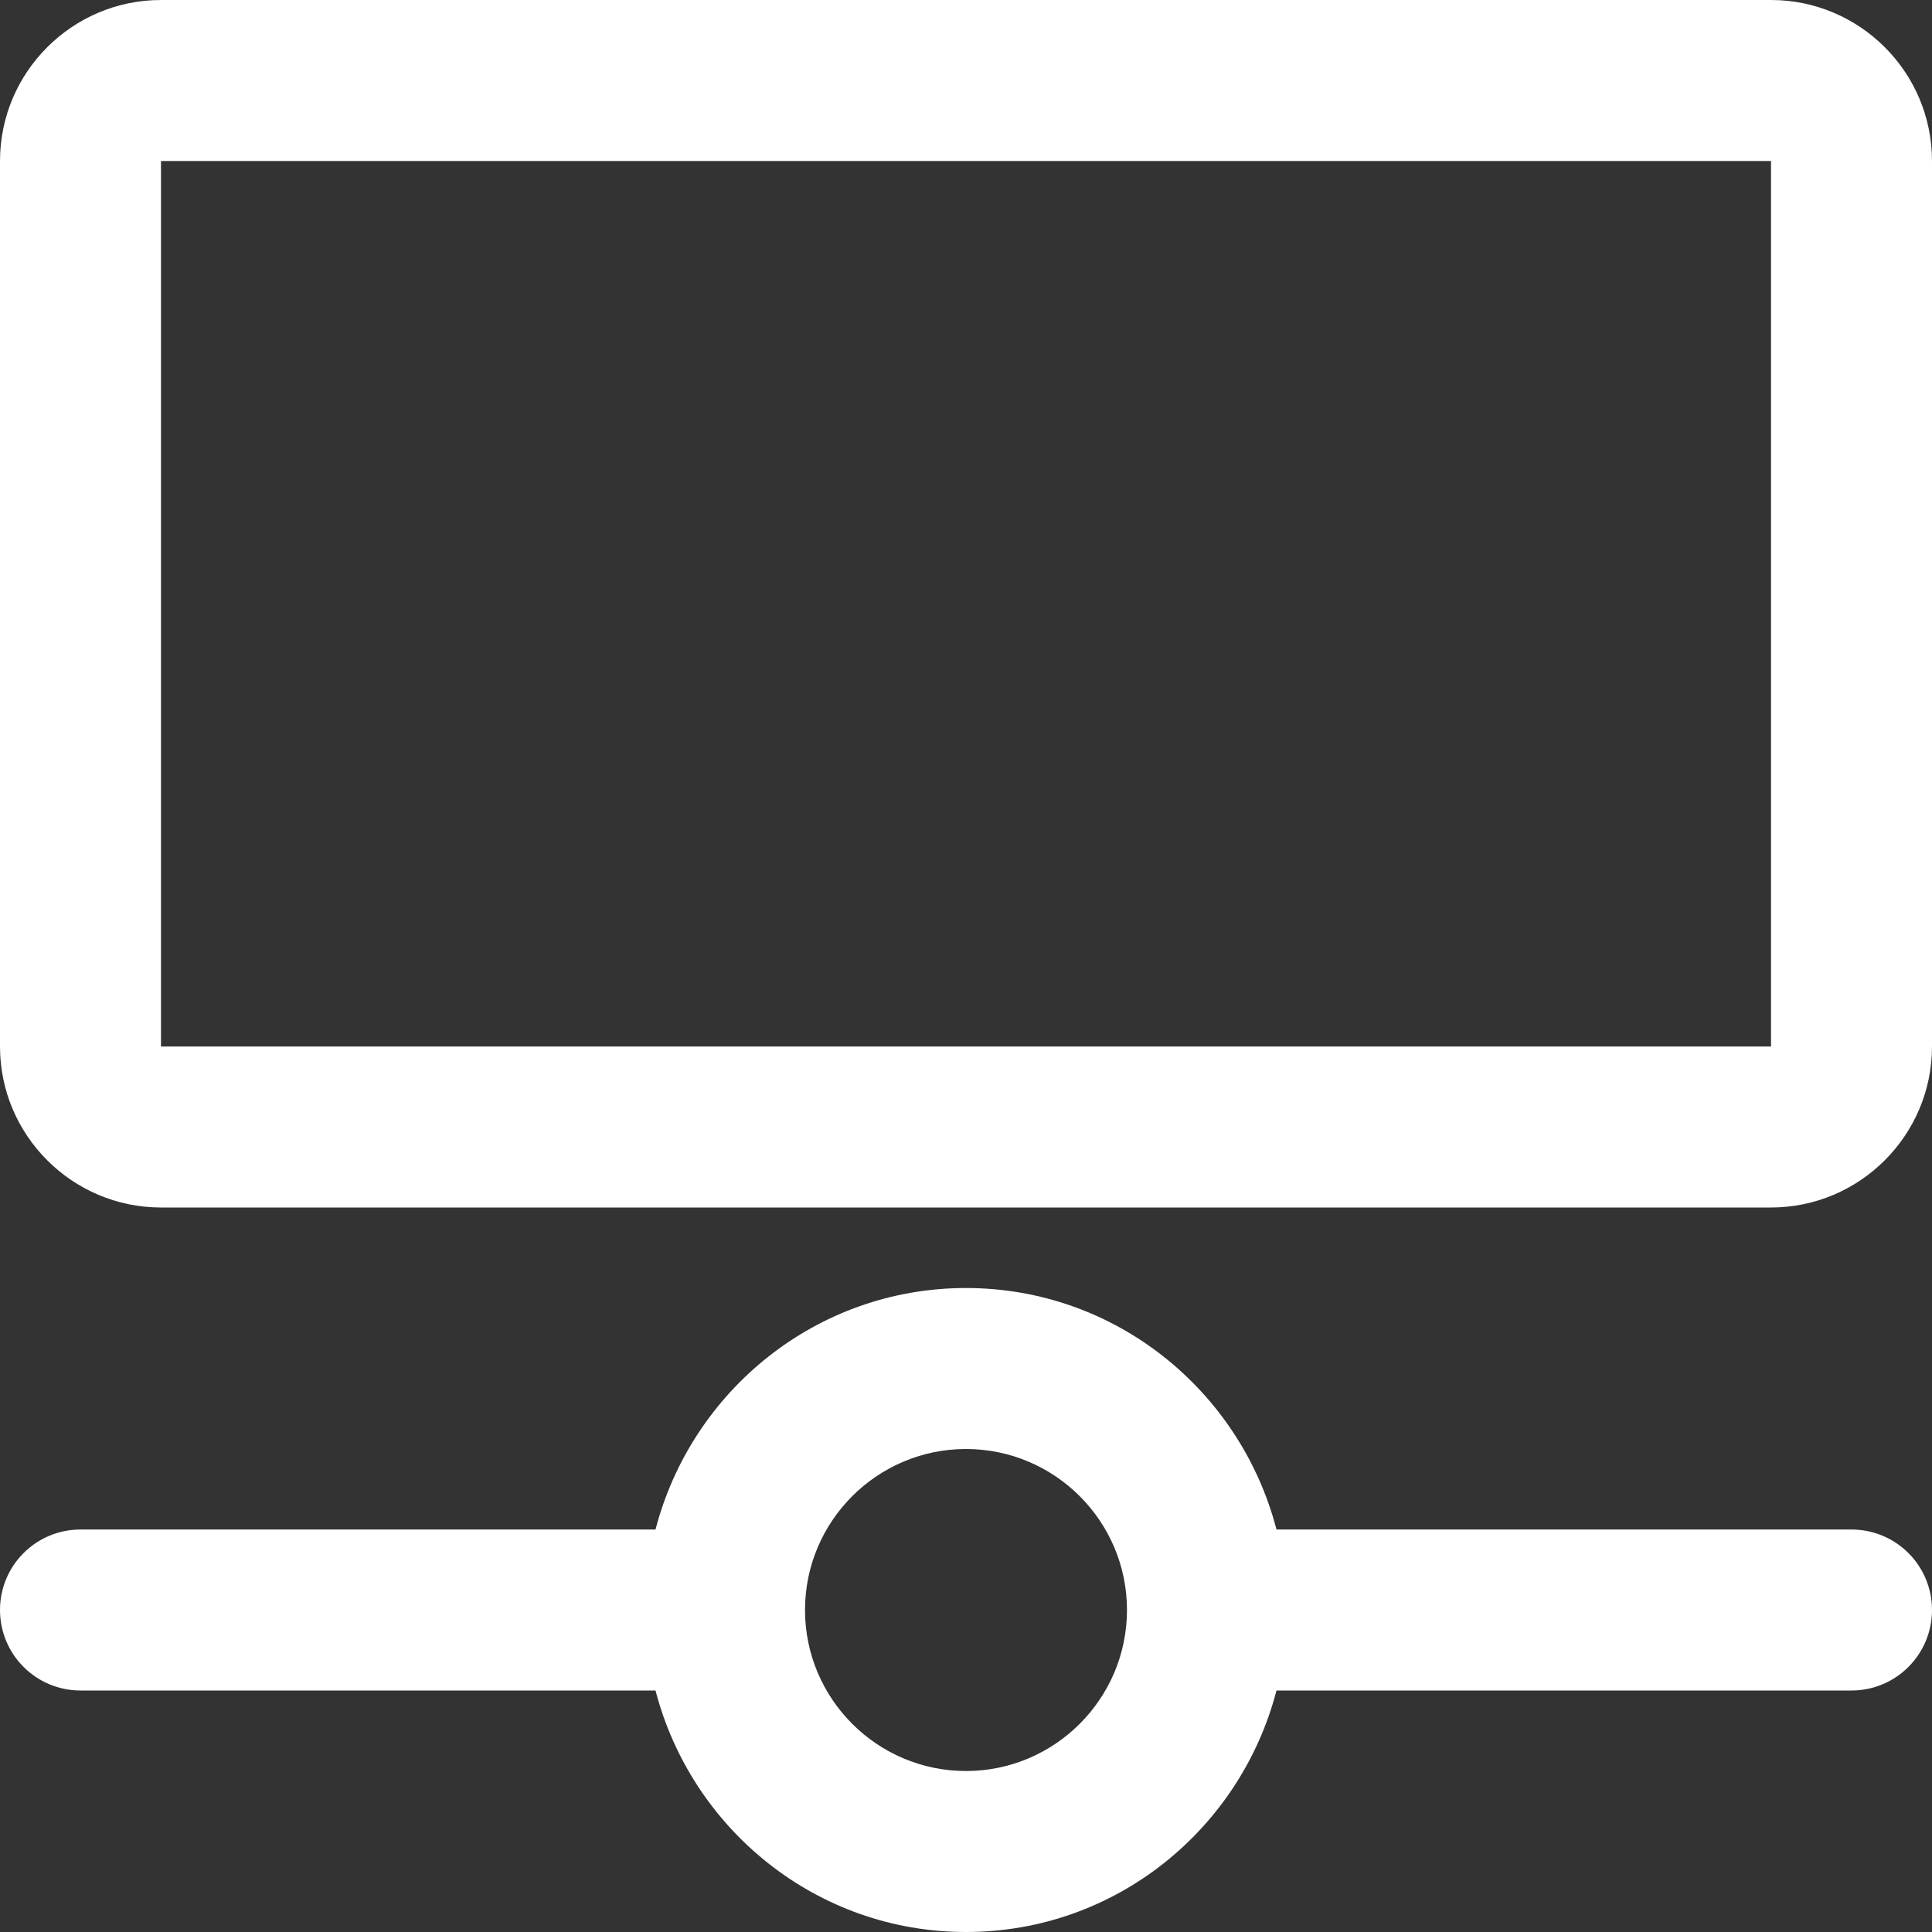 <?xml version="1.0" encoding="UTF-8" standalone="no"?>
<svg width="34px" height="34px" viewBox="0 0 34 34" version="1.1" xmlns="http://www.w3.org/2000/svg" xmlns:xlink="http://www.w3.org/1999/xlink">
    <rect x="0" y="0" width="34" height="34" fill="#333333" stroke="none"/>
    <!-- Generator: Sketch 48.2 (47327) - http://www.bohemiancoding.com/sketch -->
    <title>icon-desktop-slider</title>
    <desc>Created with Sketch.</desc>
    <defs><linearGradient xy="100%" id="gradient"><stop stop-color="#fff" offset="0%"></stop><stop stop-color="#fff" offset="100%"></stop></linearGradient></defs>
    <g id="Standard-Bank---Icon-Setup" stroke="none" stroke-width="1" fill="none" fill-rule="evenodd" transform="translate(-633, -4447)">
        <g id="Icons---Data" transform="translate(69, 4255)">
            <g id="icon-desktop-slider" transform="translate(564, 192)">
                <rect id="Rectangle" x="0" y="0" width="34" height="34"></rect>
                <path d="M32.583,26.917 L22.464,26.917 C21.831,24.48 19.634,22.667 17,22.667 C14.366,22.667 12.169,24.48 11.536,26.917 L1.417,26.917 C0.633,26.917 0,27.551 0,28.333 C0,29.115 0.633,29.75 1.417,29.75 L11.536,29.75 C12.169,32.187 14.366,34 17,34 C19.634,34 21.831,32.187 22.464,29.75 L32.583,29.75 C33.367,29.75 34,29.115 34,28.333 C34,27.551 33.367,26.917 32.583,26.917 Z M17,31.167 C15.437,31.167 14.167,29.896 14.167,28.333 C14.167,26.771 15.437,25.5 17,25.5 C18.561,25.5 19.833,26.771 19.833,28.333 C19.833,29.896 18.561,31.167 17,31.167 Z M31.167,0 L2.833,0 C1.272,0 0,1.271 0,2.833 L0,18.417 C0,19.979 1.272,21.25 2.833,21.25 L31.167,21.25 C32.728,21.25 34,19.979 34,18.417 L34,2.833 C34,1.271 32.728,0 31.167,0 Z M2.833,18.417 L31.167,18.417 L31.167,2.833 L2.833,2.833 L2.833,18.417 Z" fill="#FFFFFF"></path>
            </g>
        </g>
    </g>
</svg>